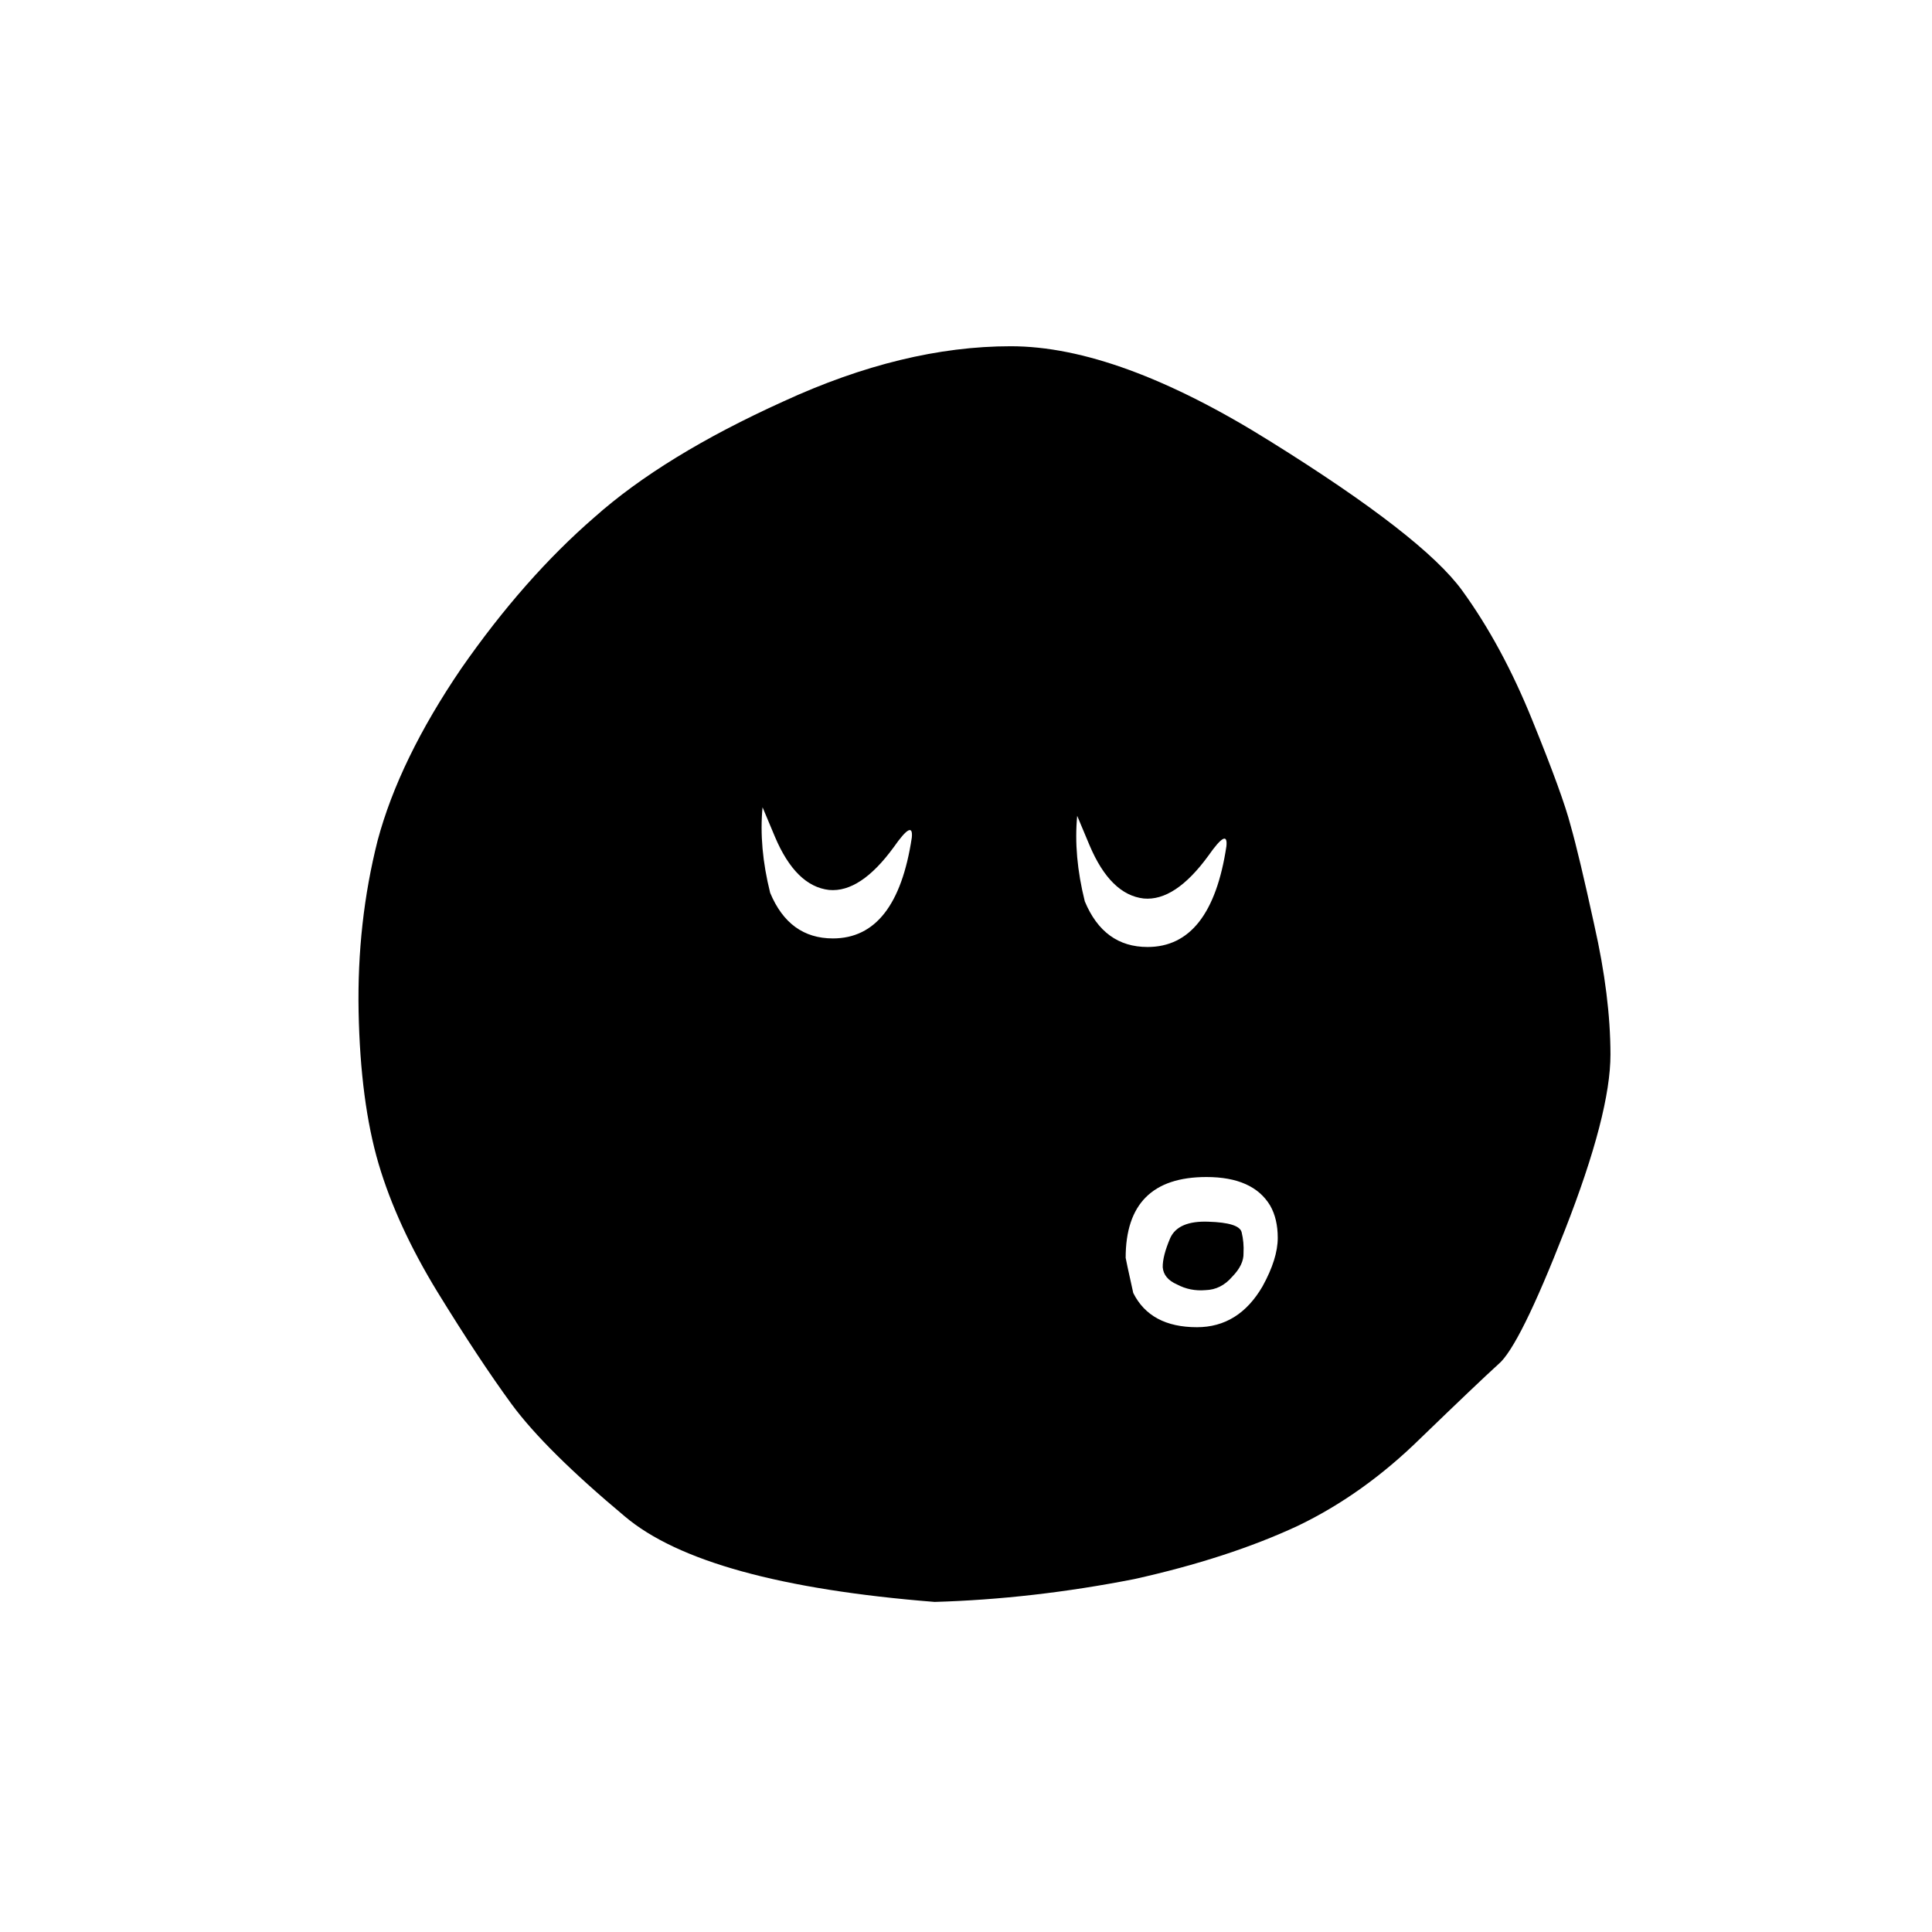 <?xml version="1.0" encoding="UTF-8"?>
<!-- Uploaded to: ICON Repo, www.svgrepo.com, Generator: ICON Repo Mixer Tools -->
<svg fill="#000000" width="800px" height="800px" version="1.1" viewBox="144 144 512 512" xmlns="http://www.w3.org/2000/svg">
 <path d="m566.51 389.17c-2.699-12.383-4.797-21.199-6.297-26.453-1.348-5.242-4.703-14.477-10.078-27.707-5.348-13.258-11.562-24.762-18.641-34.512-6.926-9.559-23.887-22.742-50.883-39.551-26.855-16.801-49.781-25.199-68.77-25.188-18.98 0-39.047 4.867-60.207 14.609-21.16 9.574-37.871 19.816-50.129 30.73-12.414 10.762-24.172 24.113-35.266 40.055-10.953 16.086-18.34 31.285-22.168 45.594-3.66 14.48-5.34 29.594-5.039 45.344 0.316 15.949 2.078 29.383 5.289 40.305 3.227 10.91 8.43 22.246 15.621 34.008 7.328 11.922 13.875 21.828 19.648 29.723 5.949 8.082 15.941 17.992 29.977 29.727 14.043 11.883 41.418 19.438 82.121 22.672 17.297-0.504 34.93-2.519 52.898-6.047 16.625-3.695 31.066-8.395 43.328-14.105 11.59-5.562 22.422-13.289 32.496-23.176 10.203-9.859 17.09-16.41 20.656-19.648 3.715-3.062 9.594-14.902 17.633-35.52 8.078-20.633 12.109-36.168 12.09-46.602-0.012-10.27-1.438-21.691-4.281-34.258m-137.04-28.969 3.273 7.809c3.695 8.73 8.48 13.434 14.359 14.105 5.543 0.504 11.25-3.273 17.129-11.336 3.527-5.039 5.121-5.879 4.785-2.519-2.688 17.801-9.656 26.703-20.906 26.703-7.727 0-13.27-4.031-16.625-12.094-2.016-8.059-2.688-15.617-2.016-22.668m-48.617 8.312c3.523-5.039 5.121-5.879 4.785-2.519-2.688 17.801-9.656 26.699-20.91 26.699-7.723 0-13.266-4.027-16.625-12.09-2.016-8.062-2.688-15.617-2.016-22.672l3.277 7.809c3.691 8.734 8.48 13.438 14.355 14.109 5.543 0.504 11.254-3.277 17.133-11.336m99.754 94.965c1.344 2.352 2.016 5.207 2.016 8.566 0 3.695-1.344 7.977-4.031 12.848-4.199 7.223-9.992 10.832-17.383 10.832-8.227 0-13.855-3.023-16.879-9.07-1.34-6.043-2.012-9.152-2.012-9.32 0-14.273 7.137-21.41 21.41-21.41 8.23 0 13.855 2.519 16.879 7.555m-16.375 4.285c-5.305-0.195-8.664 1.234-10.078 4.281-1.379 3.211-2.051 5.812-2.012 7.809 0.172 1.996 1.43 3.508 3.777 4.535 2.328 1.242 4.848 1.746 7.555 1.512 2.754-0.082 5.106-1.258 7.055-3.527 2.09-2.133 3.098-4.231 3.023-6.297 0.105-1.871-0.062-3.719-0.504-5.543-0.438-1.684-3.375-2.606-8.816-2.769z"/>
</svg>